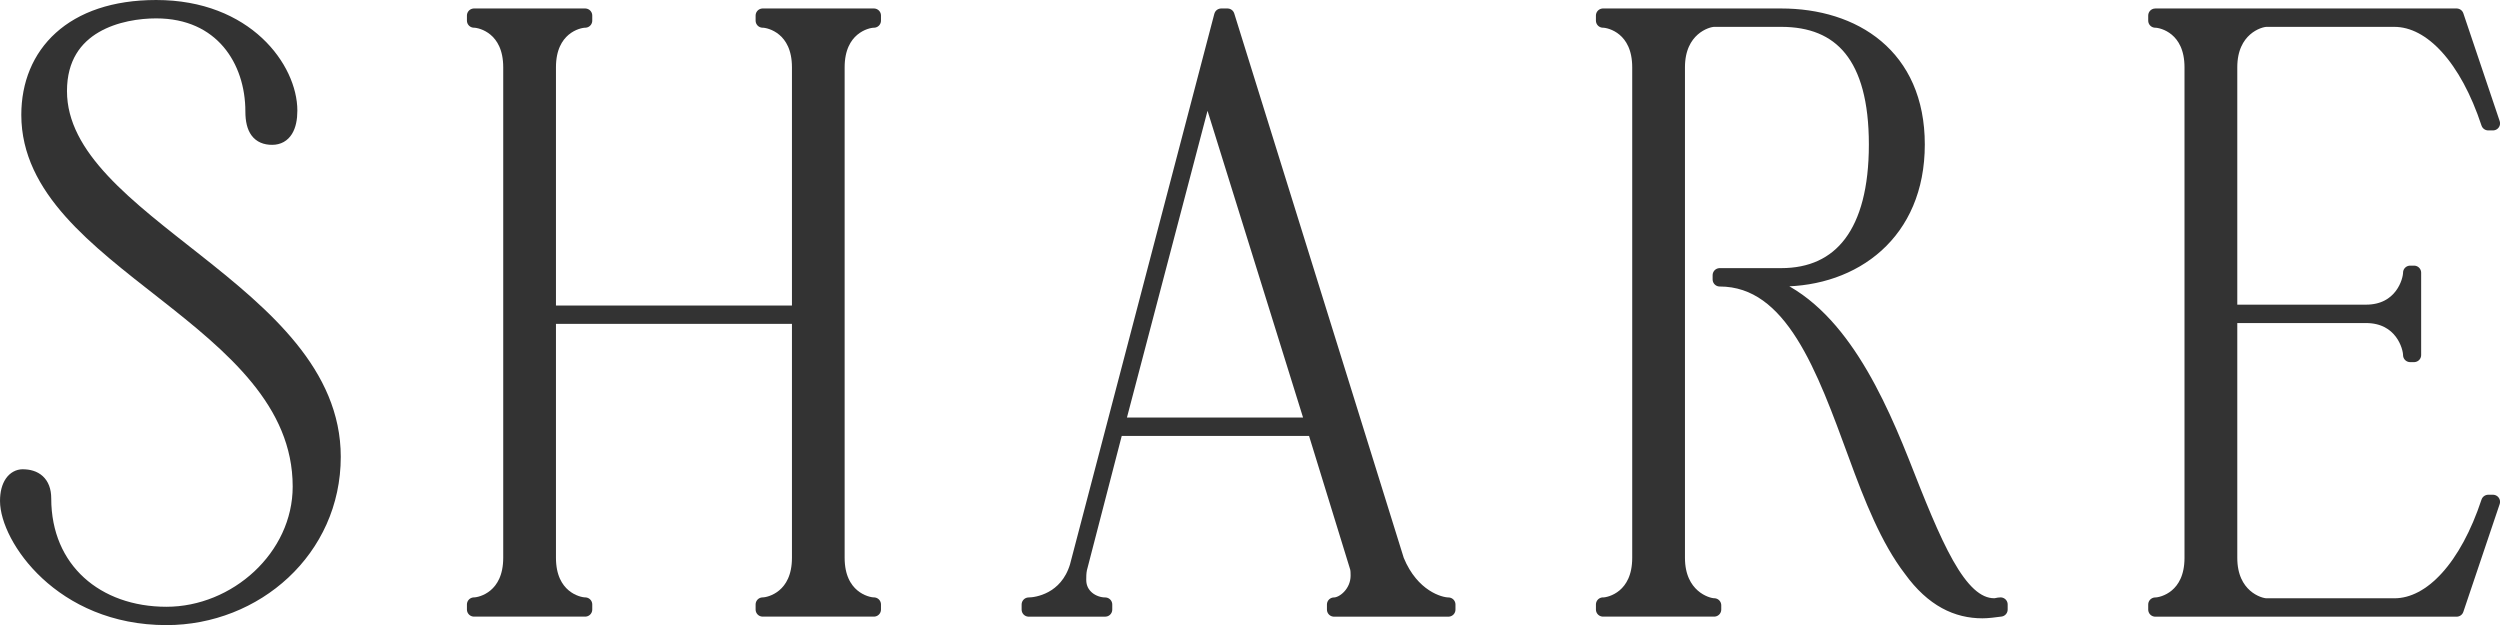 <svg height="13.264" viewBox="0 0 53.043 13.264" width="53.043" xmlns="http://www.w3.org/2000/svg"><g fill="#333" stroke="#333" stroke-linecap="round" stroke-linejoin="round" stroke-width=".3"><path d="m.485 10.107c.251 0 .452.126.452.468 0 1.513 1.121 2.449 2.594 2.449s2.829-1.206 2.829-2.701c0-3.583-5.758-4.735-5.758-7.886 0-1.297.92-2.287 2.711-2.287 1.926 0 2.846 1.314 2.846 2.197 0 .342-.117.576-.385.576-.284 0-.418-.18-.418-.559 0-1.08-.653-2.124-2.043-2.124-.72 0-2.042.27-2.042 1.692 0 2.809 5.809 4.231 5.809 7.76 0 1.981-1.657 3.421-3.549 3.421-2.243 0-3.381-1.71-3.381-2.485 0-.342.15-.522.335-.522z"/><path d="m10.827 11.836v-10.408c0-.828-.603-.99-.77-.99v-.108h2.359v.108c-.167 0-.77.162-.77.99v5.204h5.307v-5.204c0-.828-.604-.99-.771-.99v-.108h2.36v.108c-.167 0-.771.162-.771.99v10.407c0 .828.604.99.771.99v.108h-2.36v-.108c.167 0 .771-.162.771-.99v-5.114h-5.307v5.114c0 .828.603.99.77.99v.108h-2.359v-.108c.167 0 .77-.162.77-.99z"/><path d="m21.826 12.934v-.108c.167 0 .803-.09 1.021-.811l3.063-11.685h.134l3.599 11.559c.318.774.904.937 1.088.937v.108h-2.427v-.108c.201 0 .502-.252.502-.612 0-.054 0-.126-.017-.18l-.904-2.935h-4.201l-.77 2.971c-.017.09-.017.162-.017.234 0 .342.301.522.552.522v.108zm6.025-3.925-2.243-7.202-1.892 7.202z"/><path d="m34.011 12.826c.167 0 .77-.162.77-.99v-10.408c0-.828-.603-.99-.77-.99v-.108h3.782c1.54 0 2.896.846 2.896 2.736s-1.356 2.863-2.896 2.863h-.586c1.591.396 2.494 2.214 3.147 3.853.687 1.747 1.205 3.061 1.958 3.061.051 0 .084-.018.135-.018v.108c-.135.018-.269.036-.386.036-.535 0-1.055-.234-1.523-.882-.485-.63-.837-1.513-1.171-2.431-.67-1.819-1.34-3.727-2.88-3.727v-.09h1.306c1.256 0 2.009-.9 2.009-2.773s-.753-2.646-2.009-2.646h-1.423c-.167 0-.77.198-.77 1.008v10.407c0 .81.603 1.008.77 1.008v.09h-2.359v-.108z"/><path d="m52.123.33.771 2.287h-.101c-.452-1.369-1.205-2.197-1.992-2.197h-2.712c-.167 0-.77.198-.77 1.008v5.186h2.879c.754 0 .938-.648.938-.828h.084v1.747h-.084c0-.18-.184-.829-.938-.829h-2.879v5.132c0 .81.603 1.008.77 1.008h2.712c.787 0 1.54-.829 1.992-2.197h.101l-.771 2.287h-6.394v-.108c.167 0 .77-.162.77-.99v-10.408c0-.828-.603-.99-.77-.99v-.108z"/></g></svg>